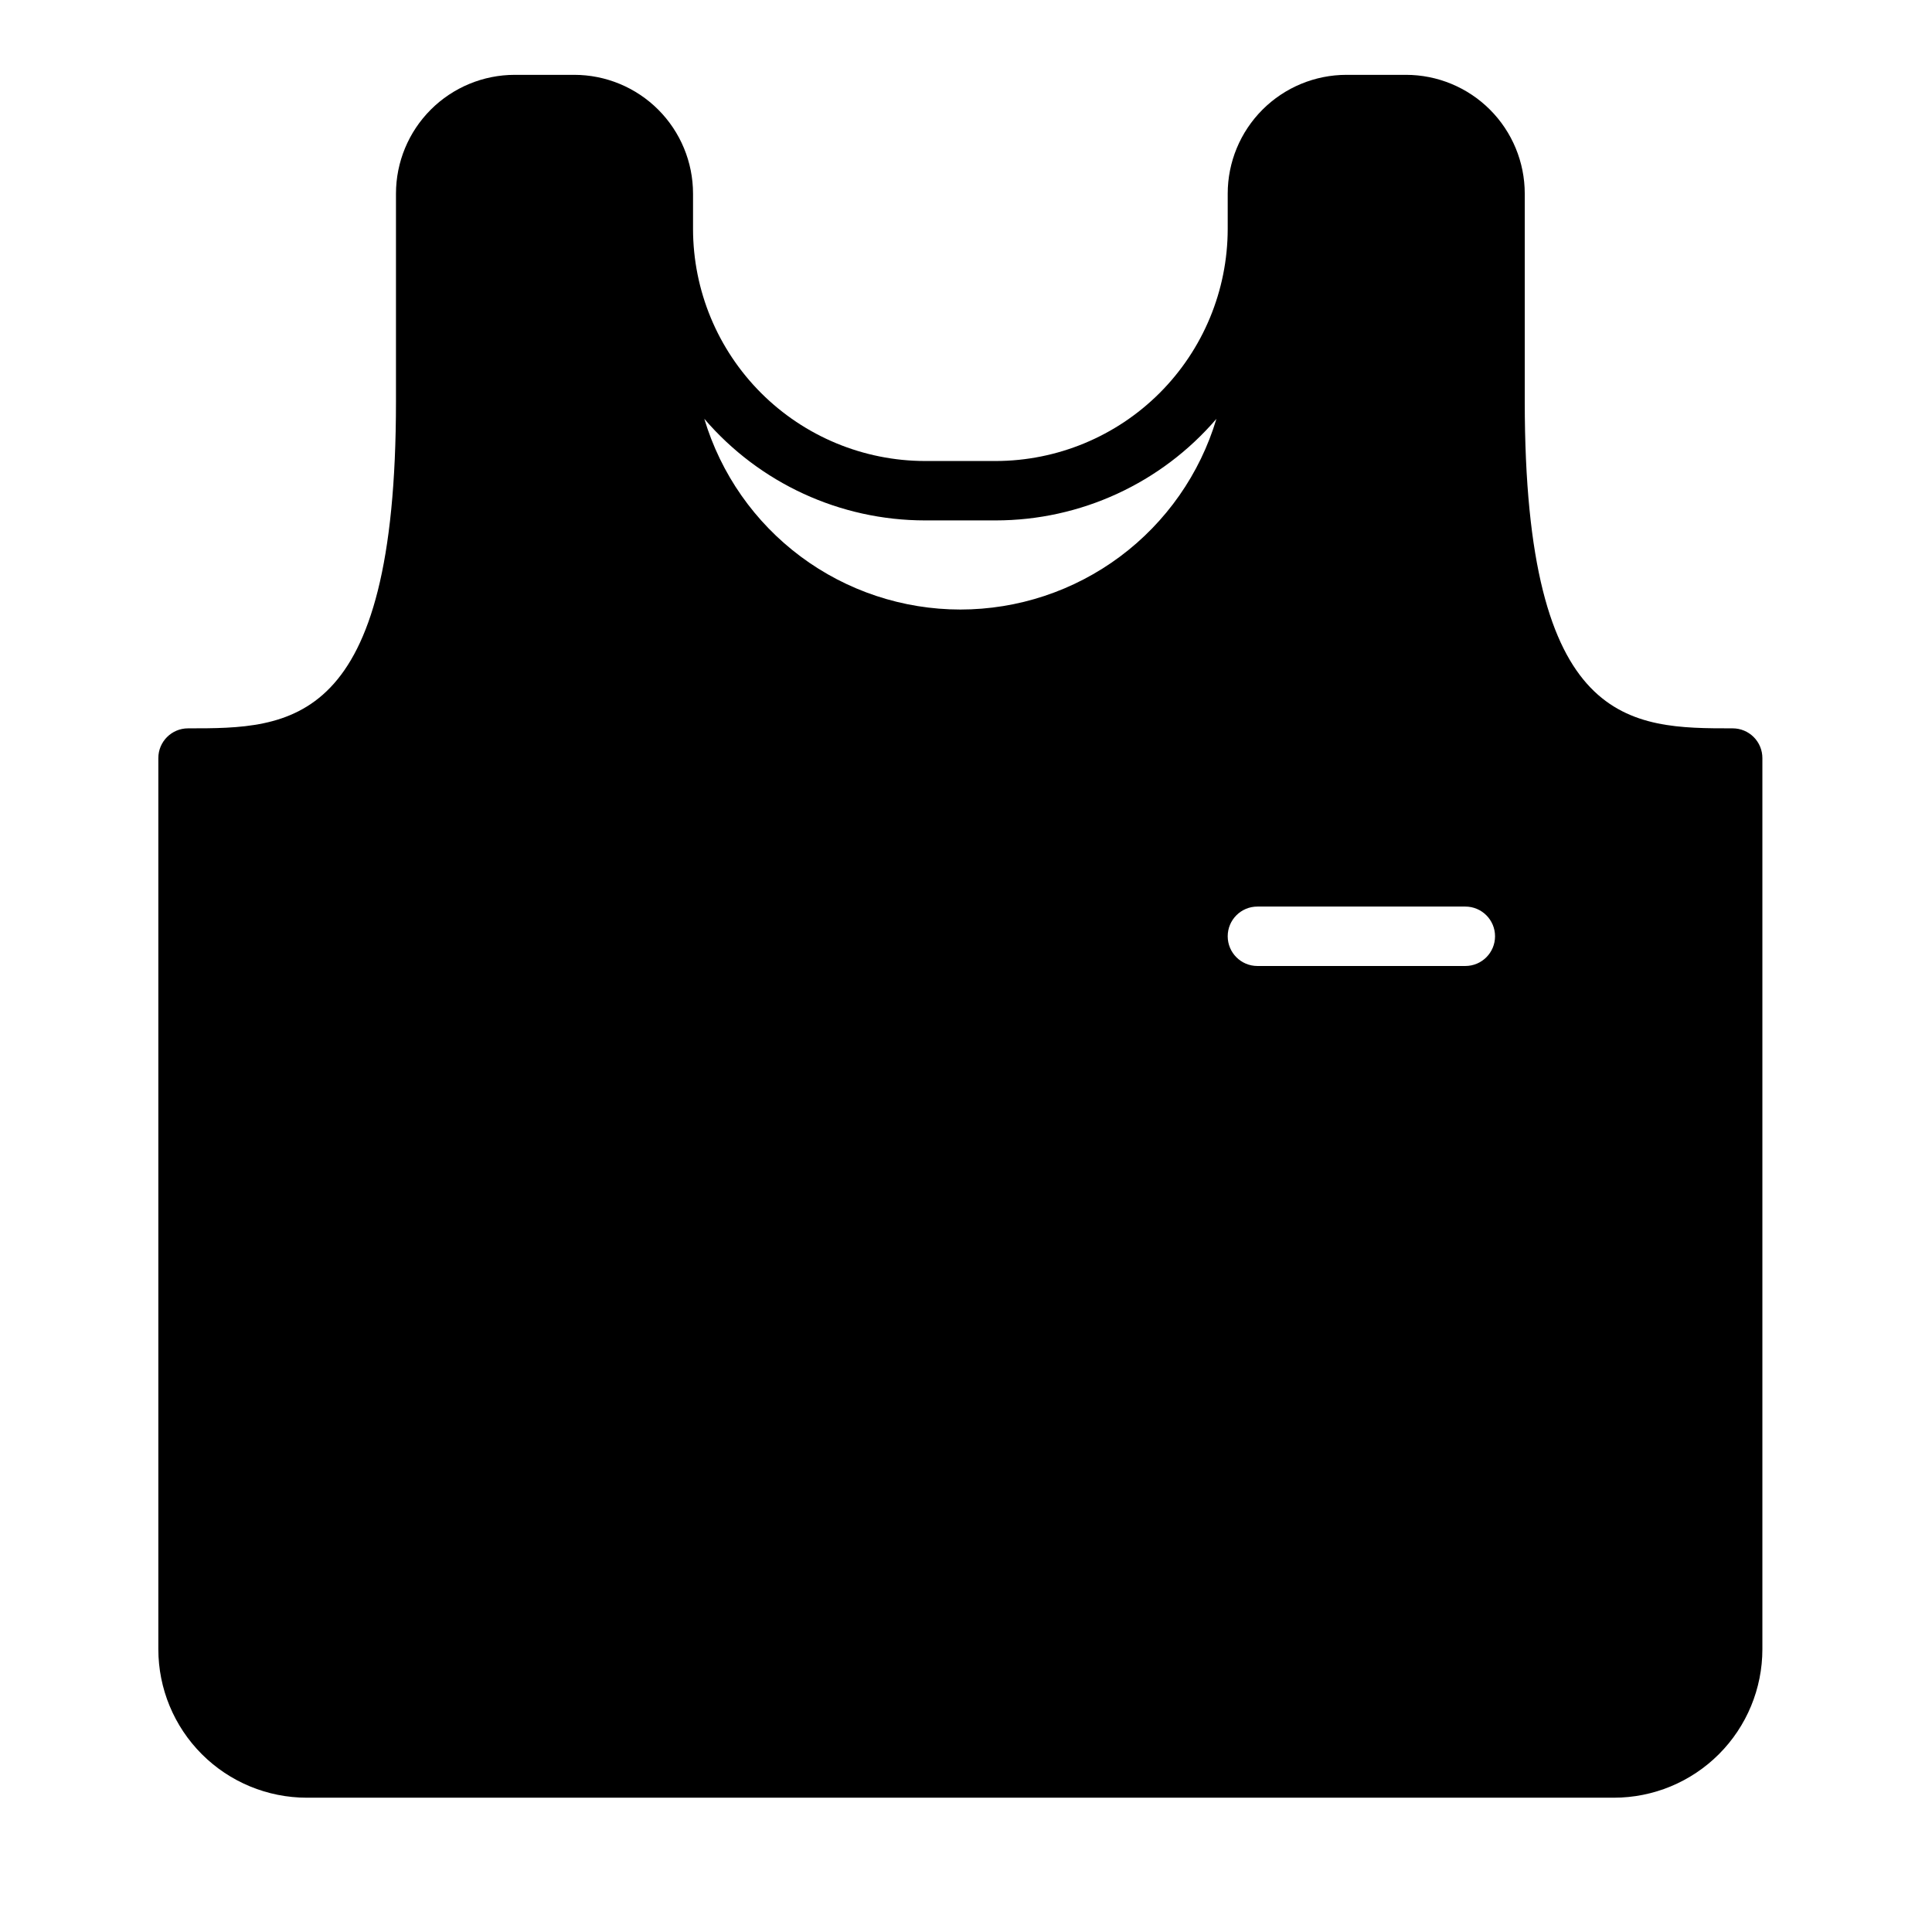 <?xml version="1.0" encoding="UTF-8"?>
<!-- Uploaded to: ICON Repo, www.iconrepo.com, Generator: ICON Repo Mixer Tools -->
<svg fill="#000000" width="800px" height="800px" version="1.1" viewBox="144 144 512 512" xmlns="http://www.w3.org/2000/svg">
 <path d="m603.18 337.02c-27.078 0-55.105 0-55.105-86.594v-55.105c0-8.348-3.316-16.359-9.223-22.266-5.902-5.902-13.914-9.223-22.266-9.223h-15.742c-8.352 0-16.359 3.32-22.266 9.223-5.906 5.906-9.223 13.918-9.223 22.266v9.371c-0.02 16.297-6.504 31.922-18.031 43.449-11.523 11.523-27.152 18.008-43.449 18.031h-18.734c-16.301-0.023-31.926-6.508-43.453-18.031-11.523-11.527-18.008-27.152-18.027-43.449v-9.371c0-8.348-3.32-16.359-9.223-22.266-5.906-5.902-13.914-9.223-22.266-9.223h-15.746c-8.352 0-16.359 3.32-22.266 9.223-5.906 5.906-9.223 13.918-9.223 22.266v55.105c0 86.594-28.023 86.594-55.105 86.594h0.004c-4.348 0-7.875 3.523-7.875 7.871v236.16c0 10.438 4.148 20.449 11.531 27.832 7.379 7.383 17.391 11.527 27.828 11.527h346.37c10.438 0 20.449-4.144 27.832-11.527 7.383-7.383 11.527-17.395 11.527-27.832v-236.16c0-2.09-0.828-4.09-2.305-5.566-1.477-1.477-3.481-2.305-5.566-2.305zm-204.67-31.488c-15.242-0.004-30.078-4.926-42.301-14.027-12.227-9.105-21.188-21.91-25.559-36.512 14.637 17.078 36 26.914 58.492 26.922h18.734c22.492-0.008 43.855-9.844 58.488-26.922-4.367 14.602-13.332 27.406-25.555 36.512-12.227 9.102-27.059 14.023-42.301 14.027zm133.82 94.465h-55.105c-4.348 0-7.871-3.527-7.871-7.875s3.523-7.871 7.871-7.871h55.105c4.348 0 7.871 3.523 7.871 7.871s-3.523 7.875-7.871 7.875z"/>
</svg>